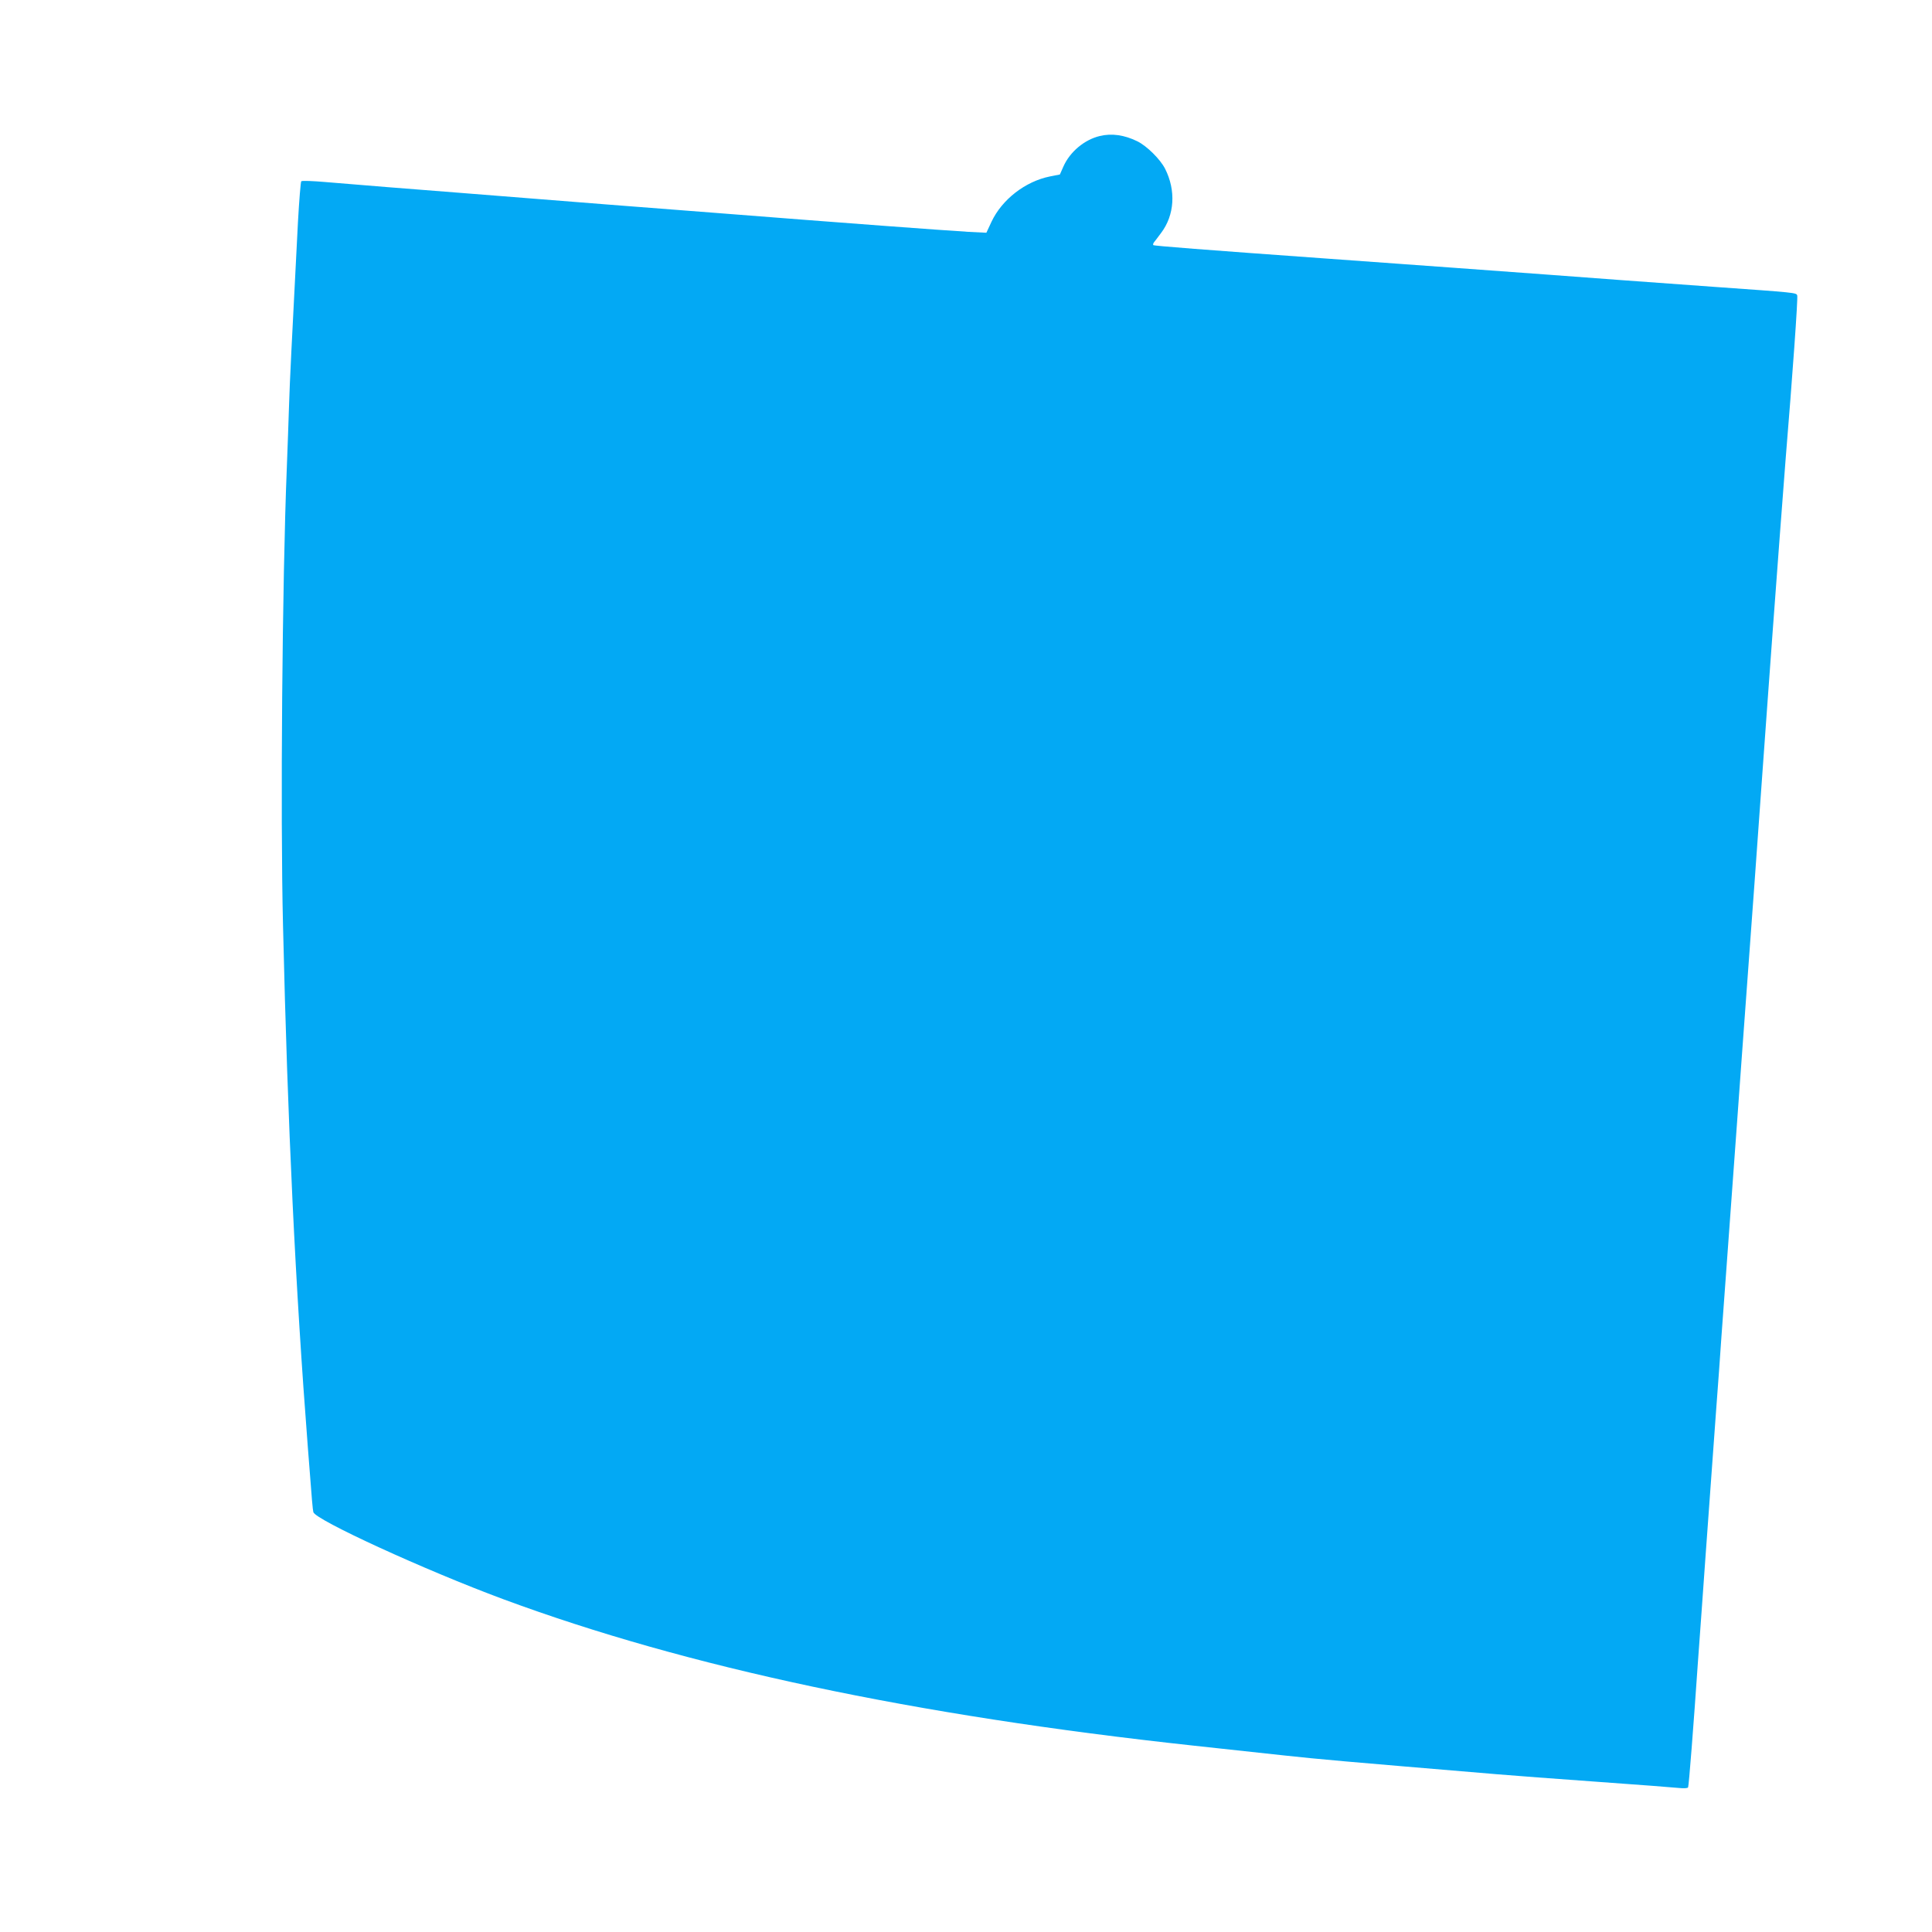 <?xml version="1.0" standalone="no"?>
<!DOCTYPE svg PUBLIC "-//W3C//DTD SVG 20010904//EN"
 "http://www.w3.org/TR/2001/REC-SVG-20010904/DTD/svg10.dtd">
<svg version="1.0" xmlns="http://www.w3.org/2000/svg"
 width="1280pt" height="1280pt" viewBox="0 0 1280 1280"
 preserveAspectRatio="xMidYMid meet">
<g transform="translate(0,1280) scale(0.1,-0.1)"
fill="#03a9f4" stroke="none">
<path d="M7287 11899 c-102 -24 -199 -105 -242 -203 l-23 -52 -66 -13 c-163
-33 -317 -152 -387 -300 l-34 -73 -120 6 c-66 4 -325 22 -575 41 -441 33 -552
42 -1105 85 -143 11 -462 36 -710 55 -457 36 -687 54 -1010 80 -99 8 -299 24
-445 35 -146 12 -332 27 -415 34 -82 7 -154 10 -159 5 -4 -4 -14 -126 -22
-271 -42 -813 -54 -1050 -59 -1213 -3 -99 -10 -288 -15 -420 -30 -738 -43
-2293 -25 -3025 31 -1331 82 -2393 165 -3465 29 -378 31 -398 36 -423 10 -50
740 -385 1258 -577 1221 -452 2717 -769 4571 -970 231 -25 501 -54 600 -65
250 -27 366 -37 1415 -125 96 -8 396 -31 665 -50 270 -19 513 -38 541 -41 29
-3 54 -2 58 4 5 8 36 405 66 842 5 74 14 198 20 275 5 77 19 266 30 420 22
309 40 551 70 965 12 151 27 370 35 485 9 116 22 300 30 410 18 243 61 838 75
1030 6 77 19 264 30 415 61 831 117 1598 135 1860 25 341 54 754 70 965 8 110
28 382 45 605 17 223 35 459 40 525 45 546 83 1073 77 1088 -7 18 -7 18 -557
57 -234 17 -513 37 -620 45 -107 8 -319 24 -470 35 -151 11 -428 31 -615 45
-187 13 -560 41 -830 60 -851 61 -1169 86 -1174 91 -3 3 -1 11 4 18 6 7 27 35
47 62 90 118 100 282 27 426 -32 63 -121 151 -184 182 -86 42 -169 54 -248 35z"/>
</g>
</svg>

